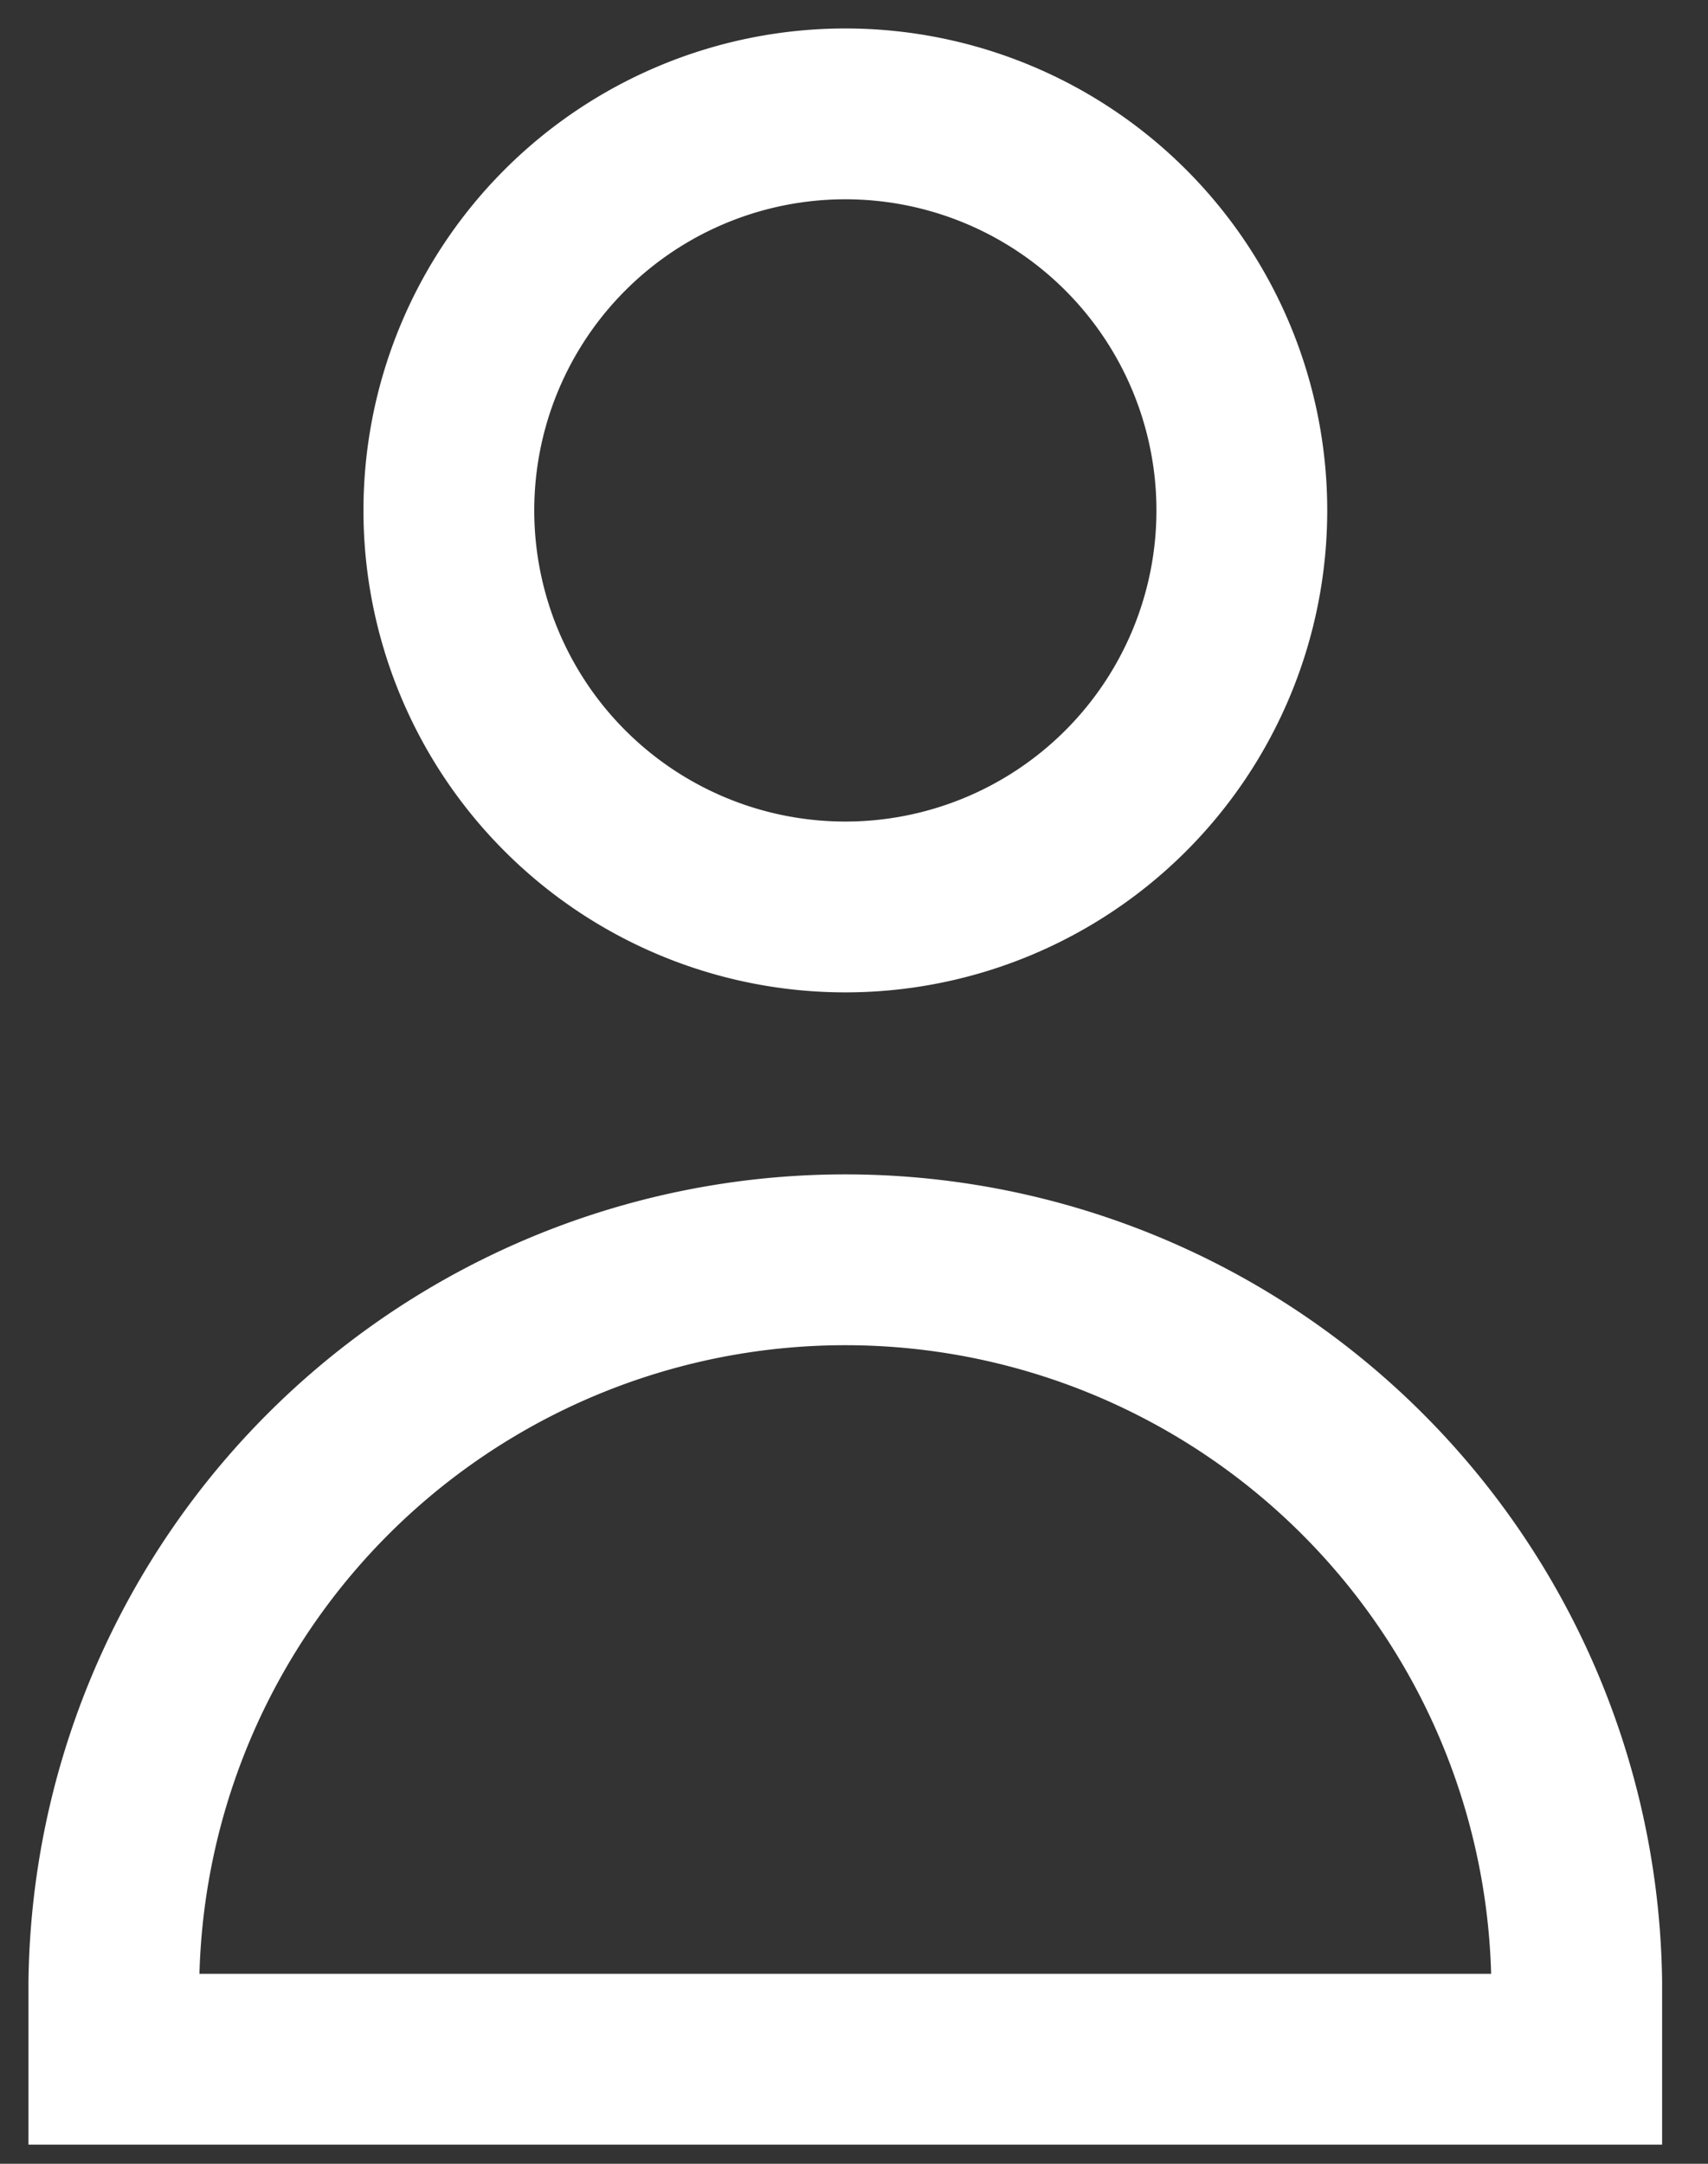 <svg width="15" height="19" xmlns="http://www.w3.org/2000/svg"><rect width="100%" height="100%" fill="#333333" stroke="none"/><g stroke="#FFFFFF" stroke-width="1.5" fill="none" fill-rule="evenodd"><path d="M13.847 18.082H1v-.676a6.424 6.424 0 0 1 12.847 0v.676ZM10.906 4.482a3.482 3.482 0 1 1-6.964 0 3.482 3.482 0 0 1 6.964 0Z"/></g></svg>